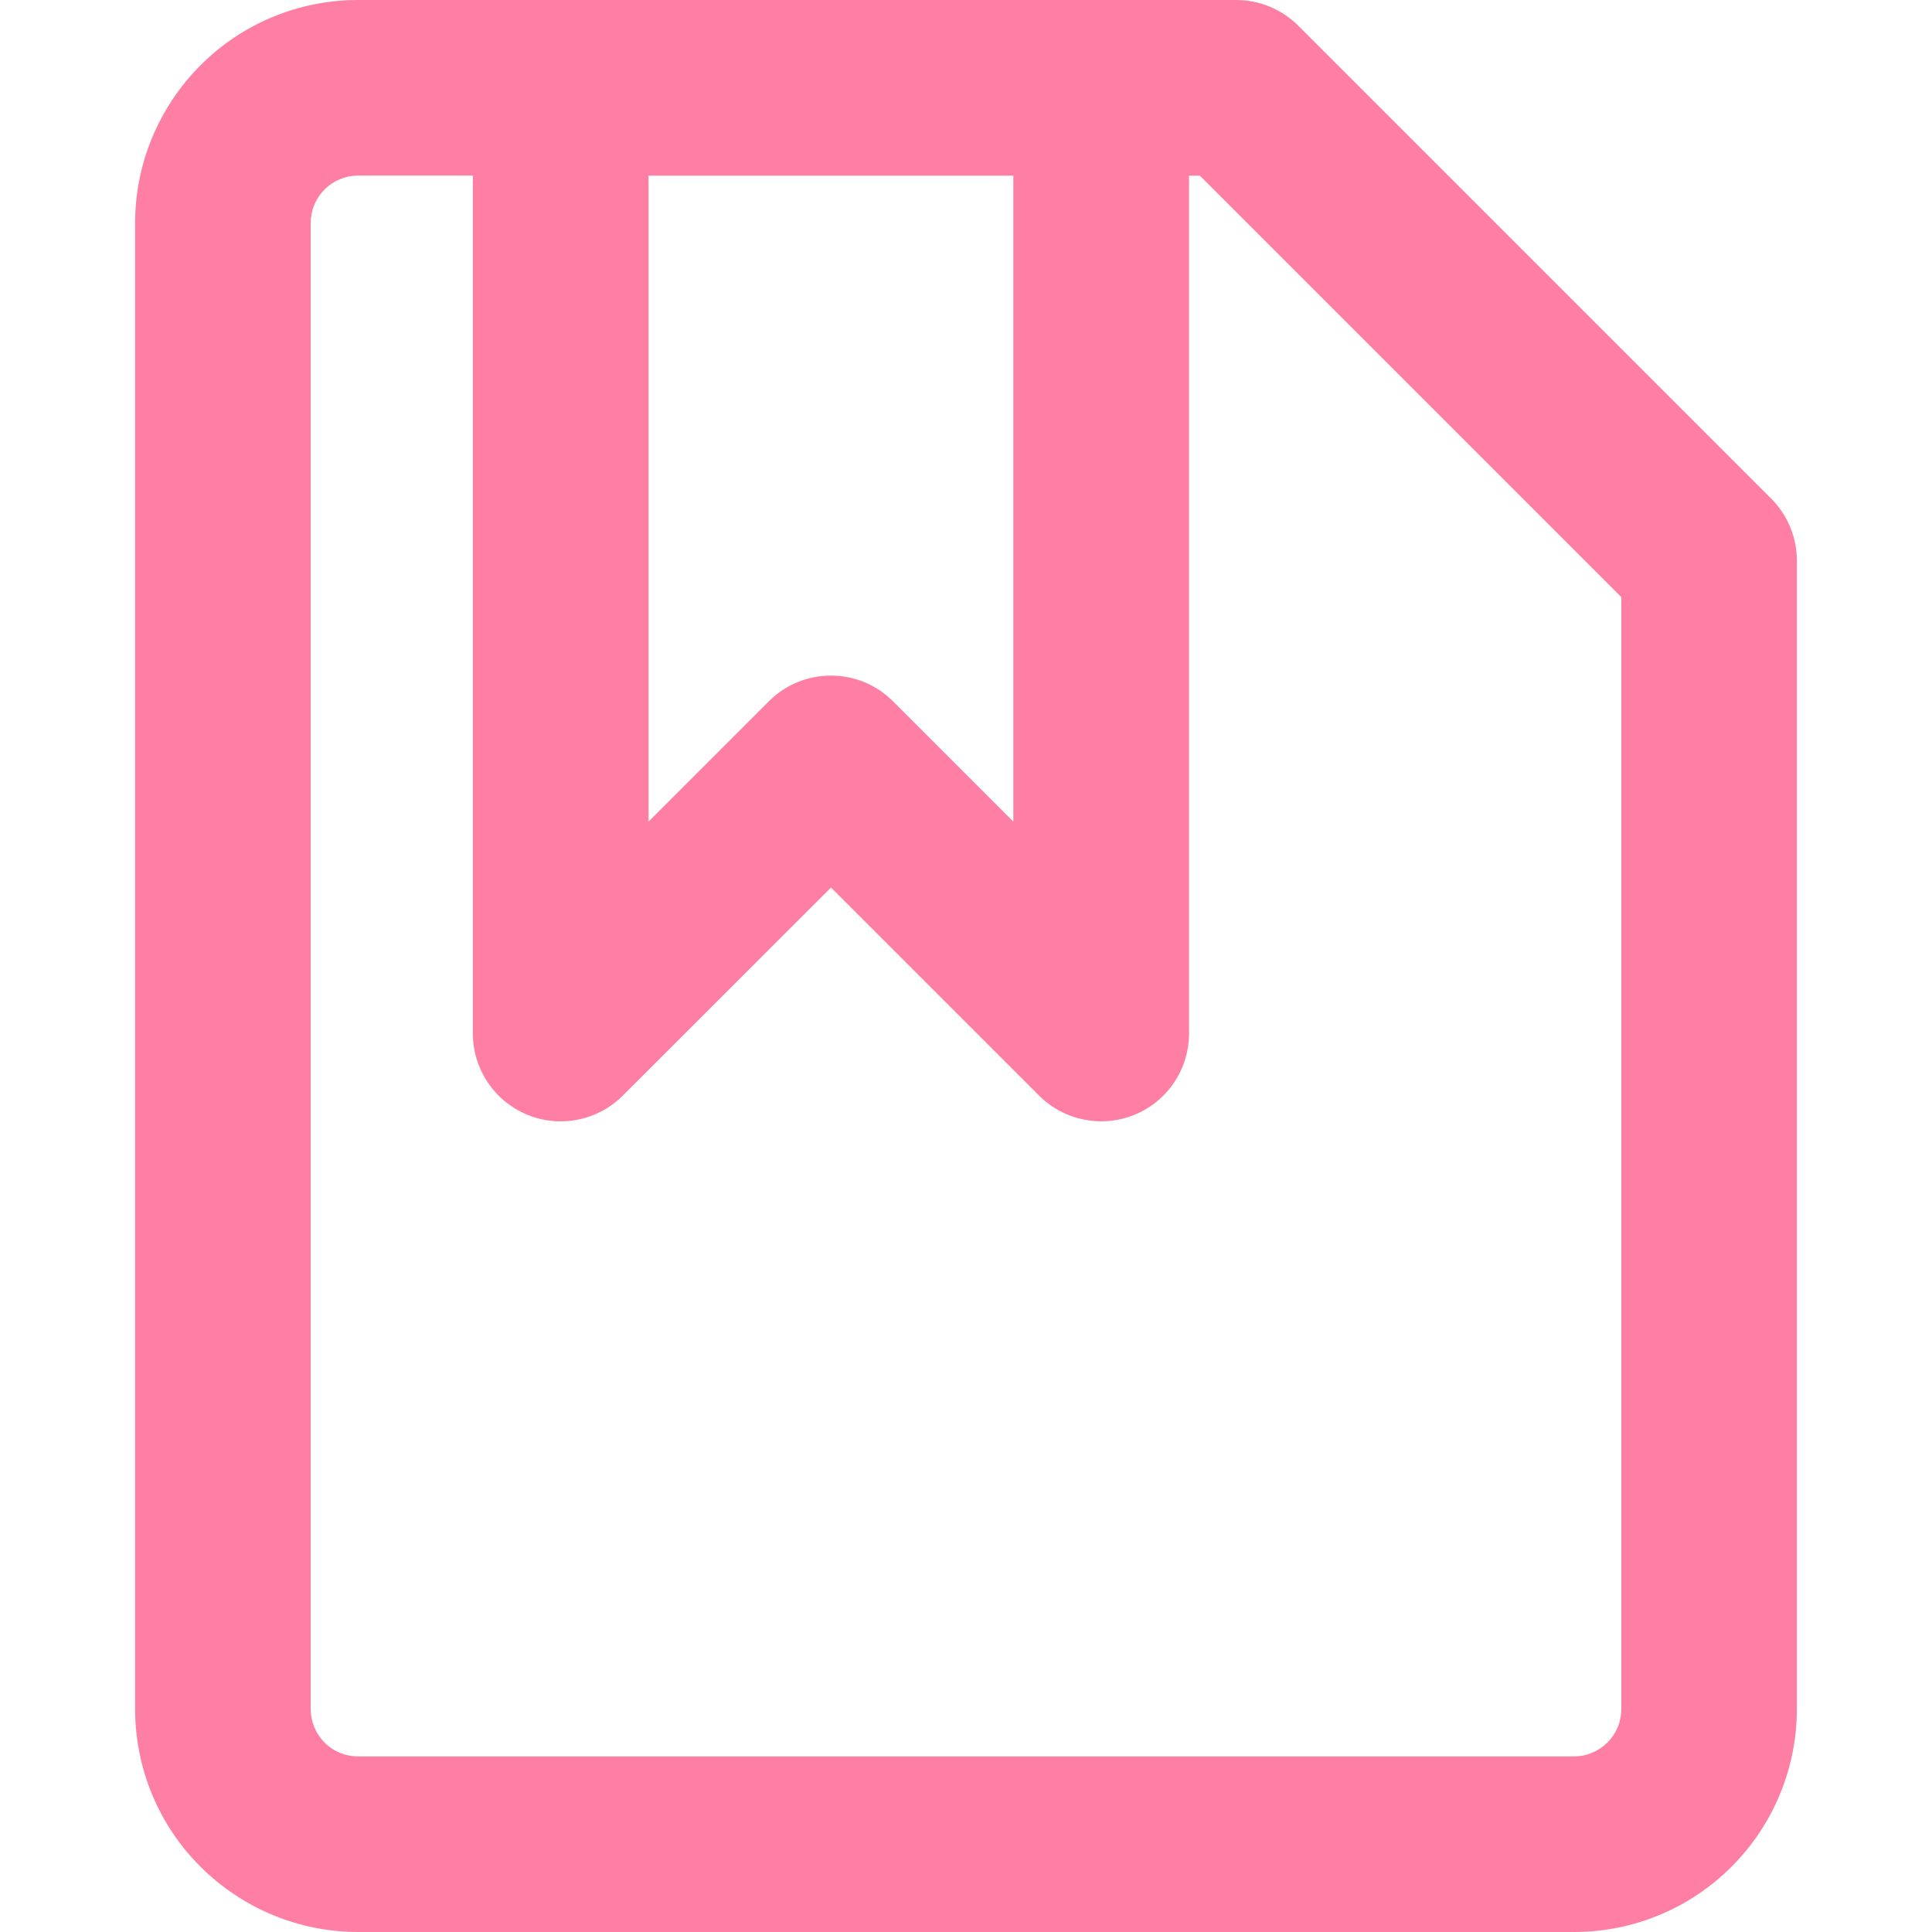 <?xml version="1.0" encoding="UTF-8"?>
<svg id="a" data-name="Layer 1" xmlns="http://www.w3.org/2000/svg" viewBox="0 0 16 16">
  <defs>
    <style>
      .b {
        fill: #ff7ea4;
        fill-rule: evenodd;
      }
    </style>
  </defs>
  <path class="b" d="m14.668,4.129L10.752.213c-.136-.136-.321-.213-.514-.213H2.965c-.49,0-.959.194-1.305.541s-.541.816-.541,1.305v12.308c0,.49.194.959.541,1.305s.816.541,1.305.541h10.07c.49,0,.959-.194,1.305-.541.346-.346.541-.816.541-1.305V4.643c0-.193-.077-.378-.213-.514ZM5.371,1.455h3.021v5.349l-.996-.996c-.284-.284-.745-.284-1.029,0l-.996.996V1.455Zm8.056,12.699c0,.104-.041.203-.115.277-.074.073-.173.115-.277.115H2.965c-.104,0-.204-.041-.277-.115-.073-.073-.115-.173-.115-.277V1.846c0-.104.041-.203.115-.277.073-.073.173-.115.277-.115h.951v7.105c0,.294.177.559.449.672.272.113.585.05.793-.158l1.724-1.723,1.723,1.723c.208.208.521.27.793.158s.449-.378.449-.672V1.455h.09l3.49,3.49v9.209Z"/>
</svg>